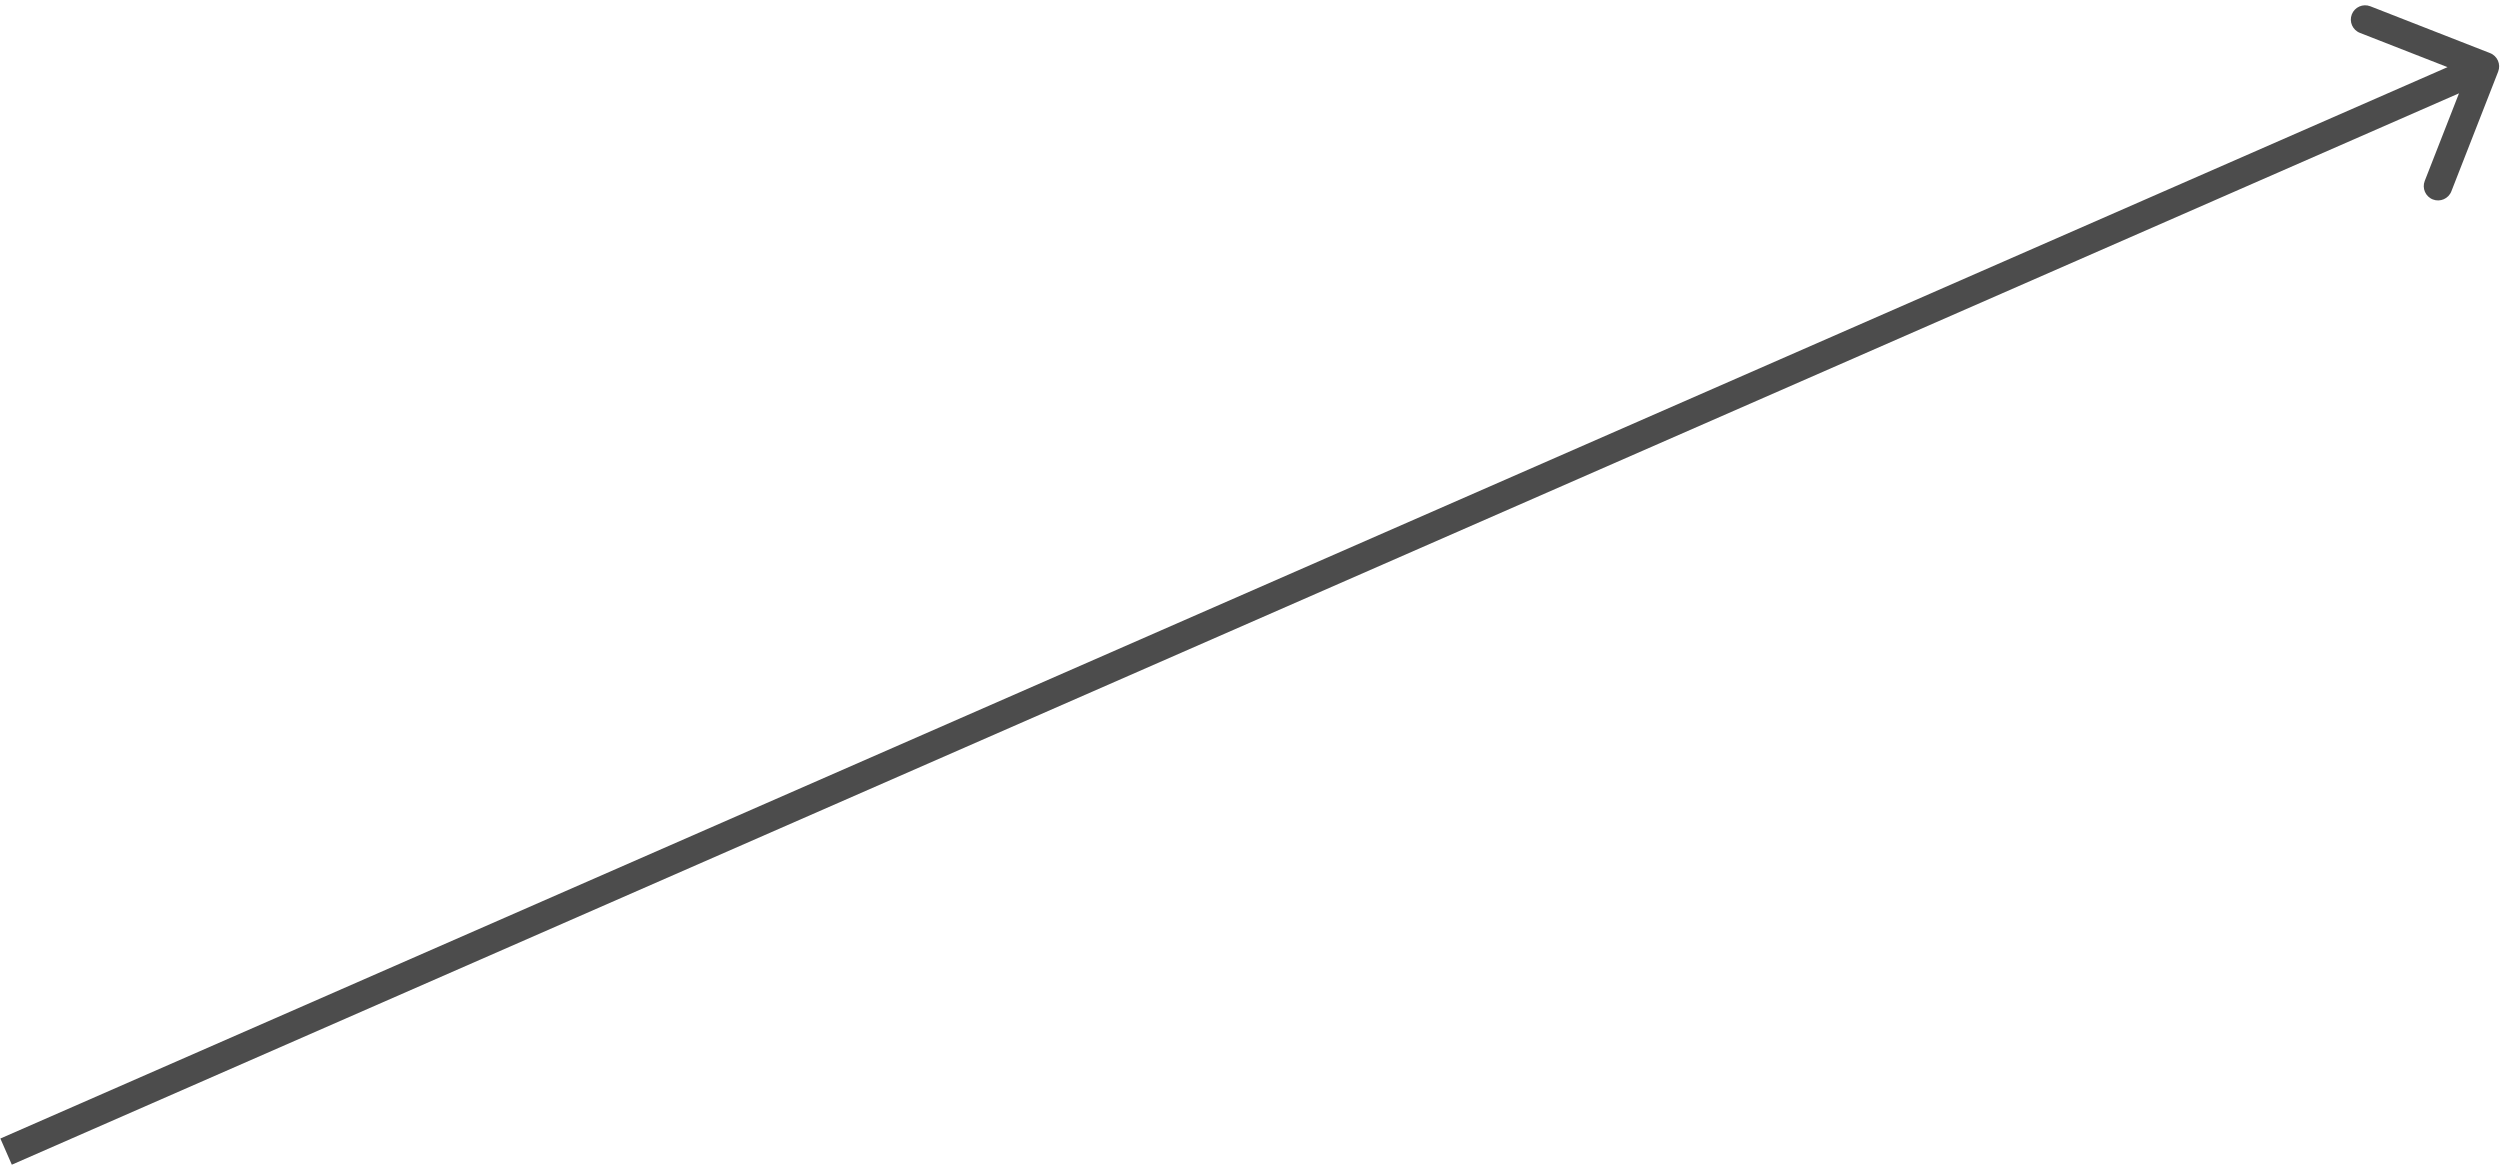 <?xml version="1.0" encoding="UTF-8"?> <svg xmlns="http://www.w3.org/2000/svg" width="350" height="164" viewBox="0 0 350 164" fill="none"><path d="M349.744 10.025C350.146 8.996 349.638 7.836 348.609 7.434L331.845 0.879C330.817 0.477 329.657 0.985 329.254 2.013C328.852 3.042 329.36 4.202 330.389 4.604L345.29 10.431L339.463 25.332C339.061 26.361 339.569 27.521 340.598 27.923C341.627 28.326 342.787 27.818 343.189 26.789L349.744 10.025ZM1.656 163.058L348.683 11.129L347.079 7.464L0.052 159.394L1.656 163.058Z" fill="#4C4C4C"></path></svg> 